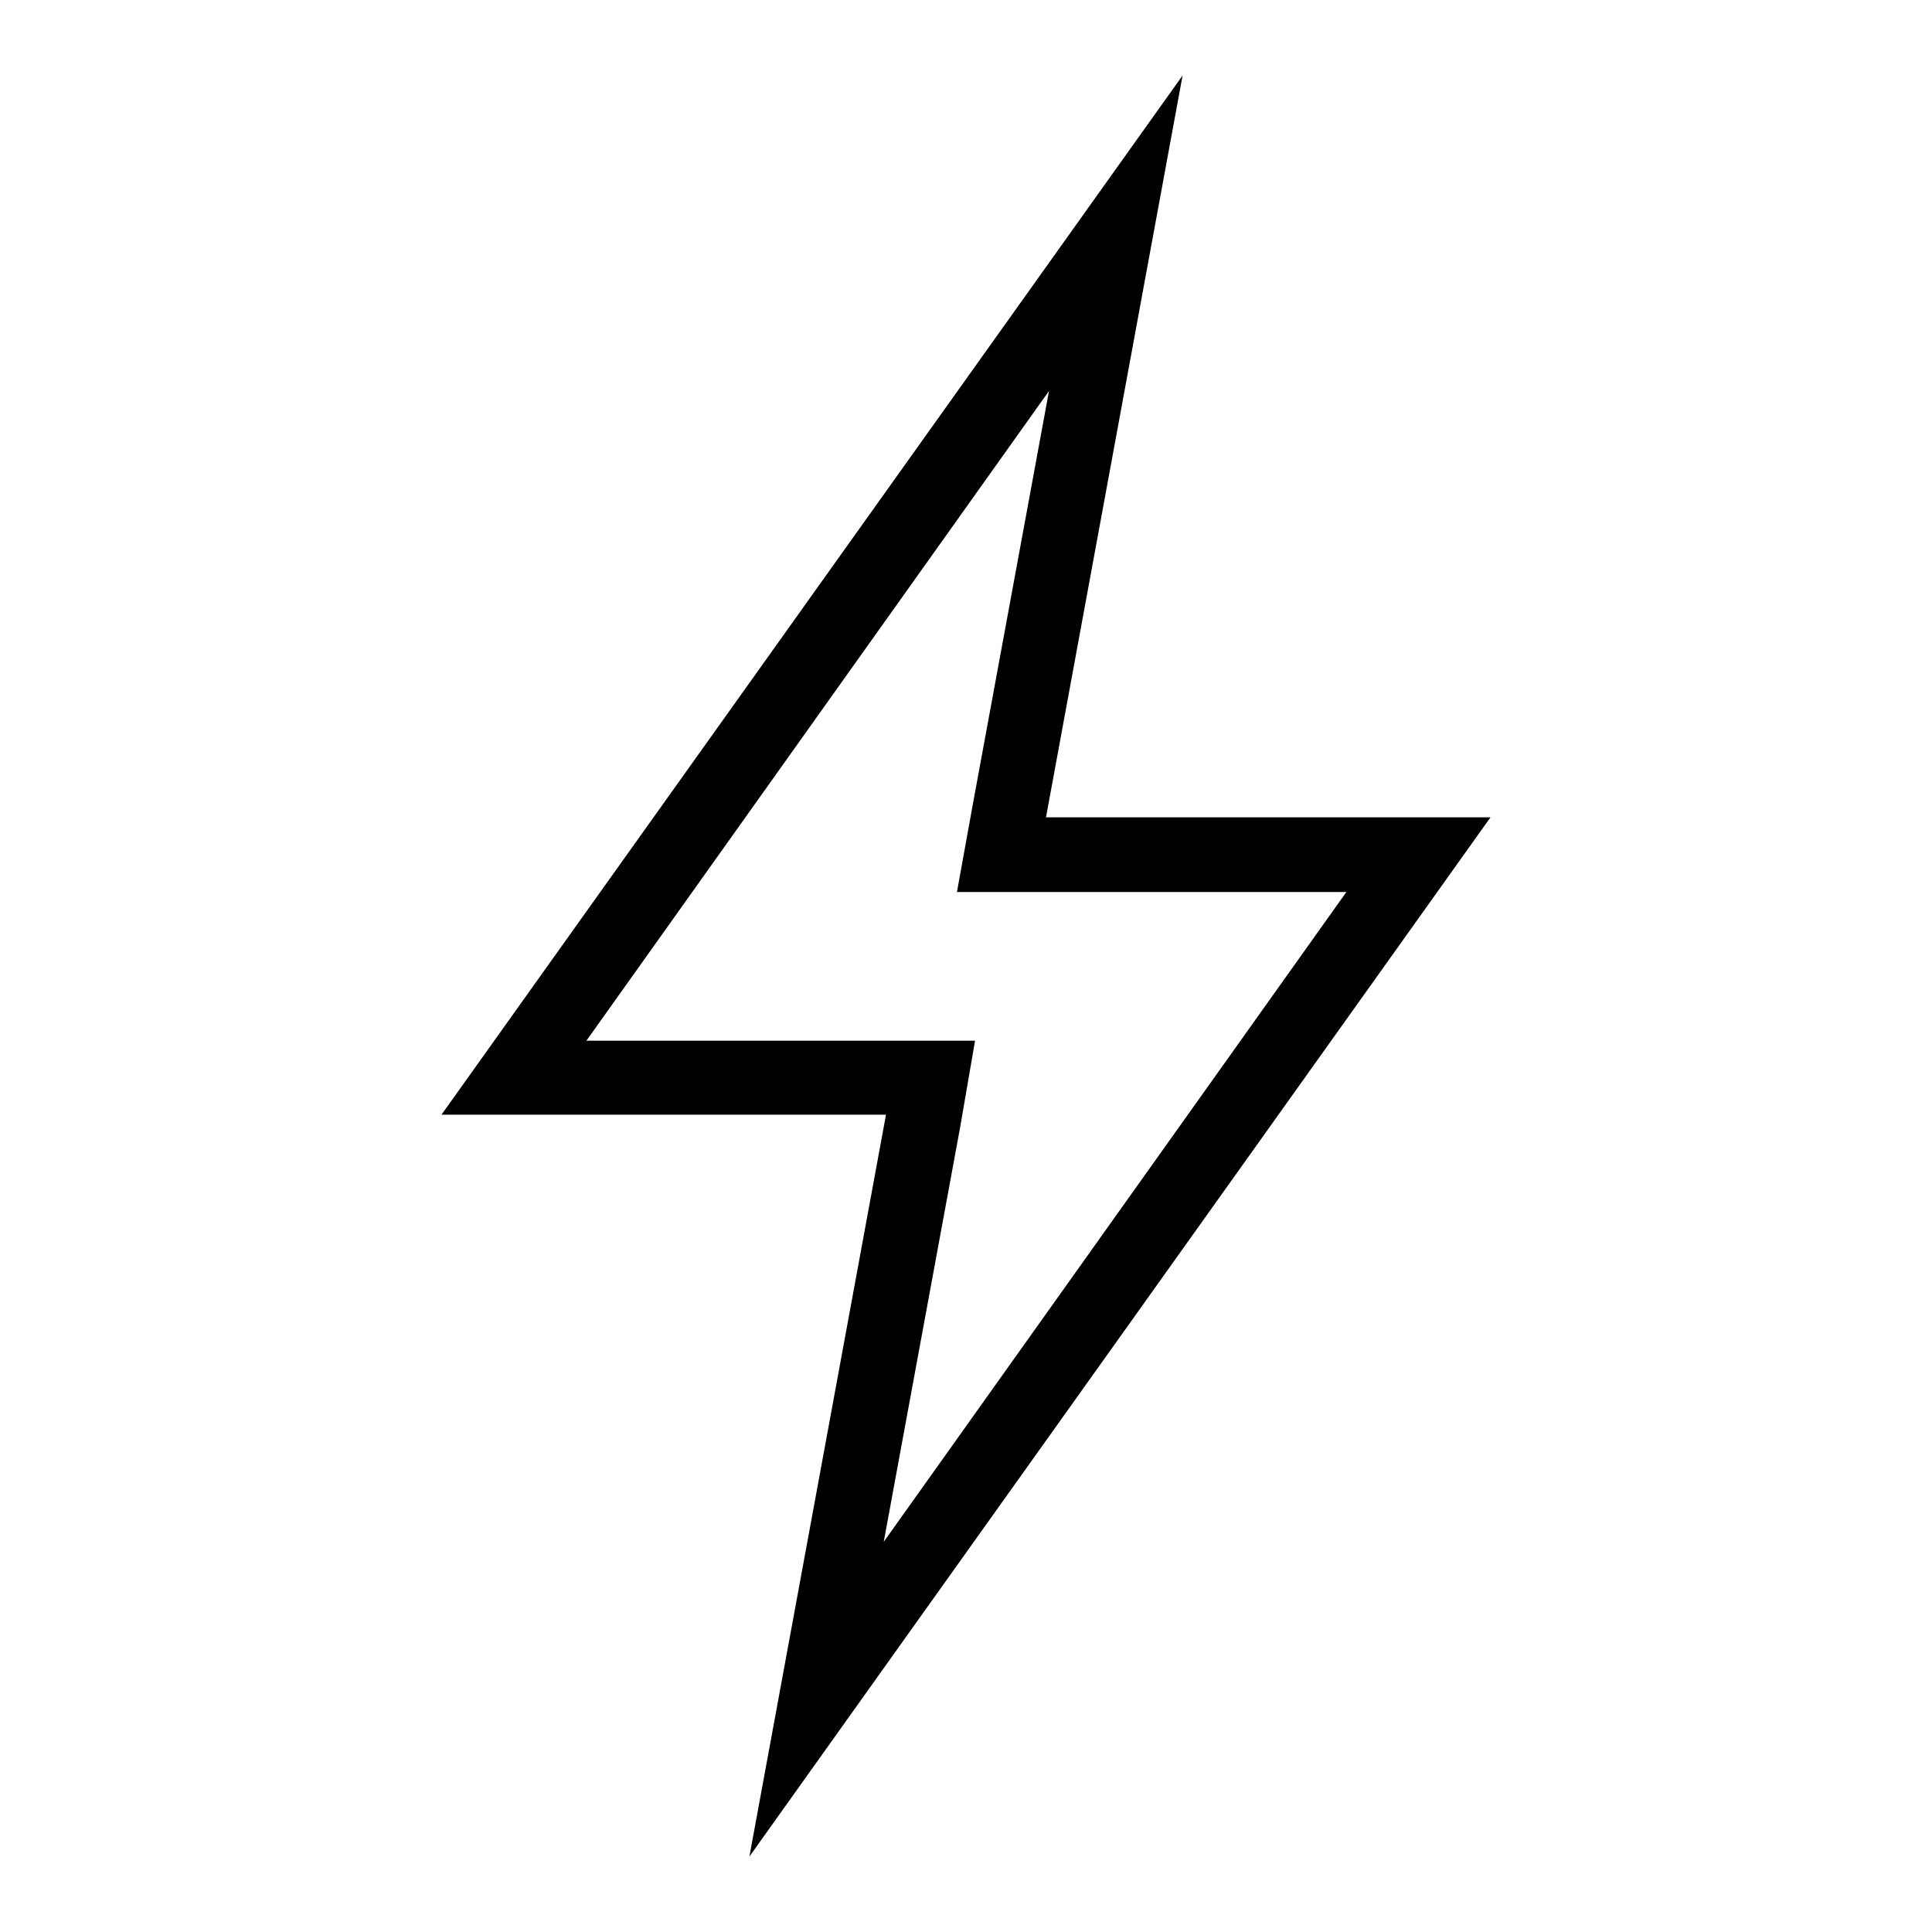 <?xml version="1.0" encoding="utf-8"?>
<!-- Svg Vector Icons : http://www.onlinewebfonts.com/icon -->
<!DOCTYPE svg PUBLIC "-//W3C//DTD SVG 1.1//EN" "http://www.w3.org/Graphics/SVG/1.1/DTD/svg11.dtd">
<svg version="1.1" xmlns="http://www.w3.org/2000/svg" xmlns:xlink="http://www.w3.org/1999/xlink" x="0px" y="0px" viewBox="0 0 256 256" enable-background="new 0 0 256 256" xml:space="preserve">
<g><g><path fill="#000000" d="M139,51.8l-10.1,54.8l-2.1,11.6h11.8h39.8l-61.3,86.1l10.1-54.8l2-11.6h-11.8H77.7L139,51.8 M156.7,10L58.5,147.7h58.9L99.3,246l98.2-137.7h-58.9L156.7,10L156.7,10z"/></g></g>
</svg>
